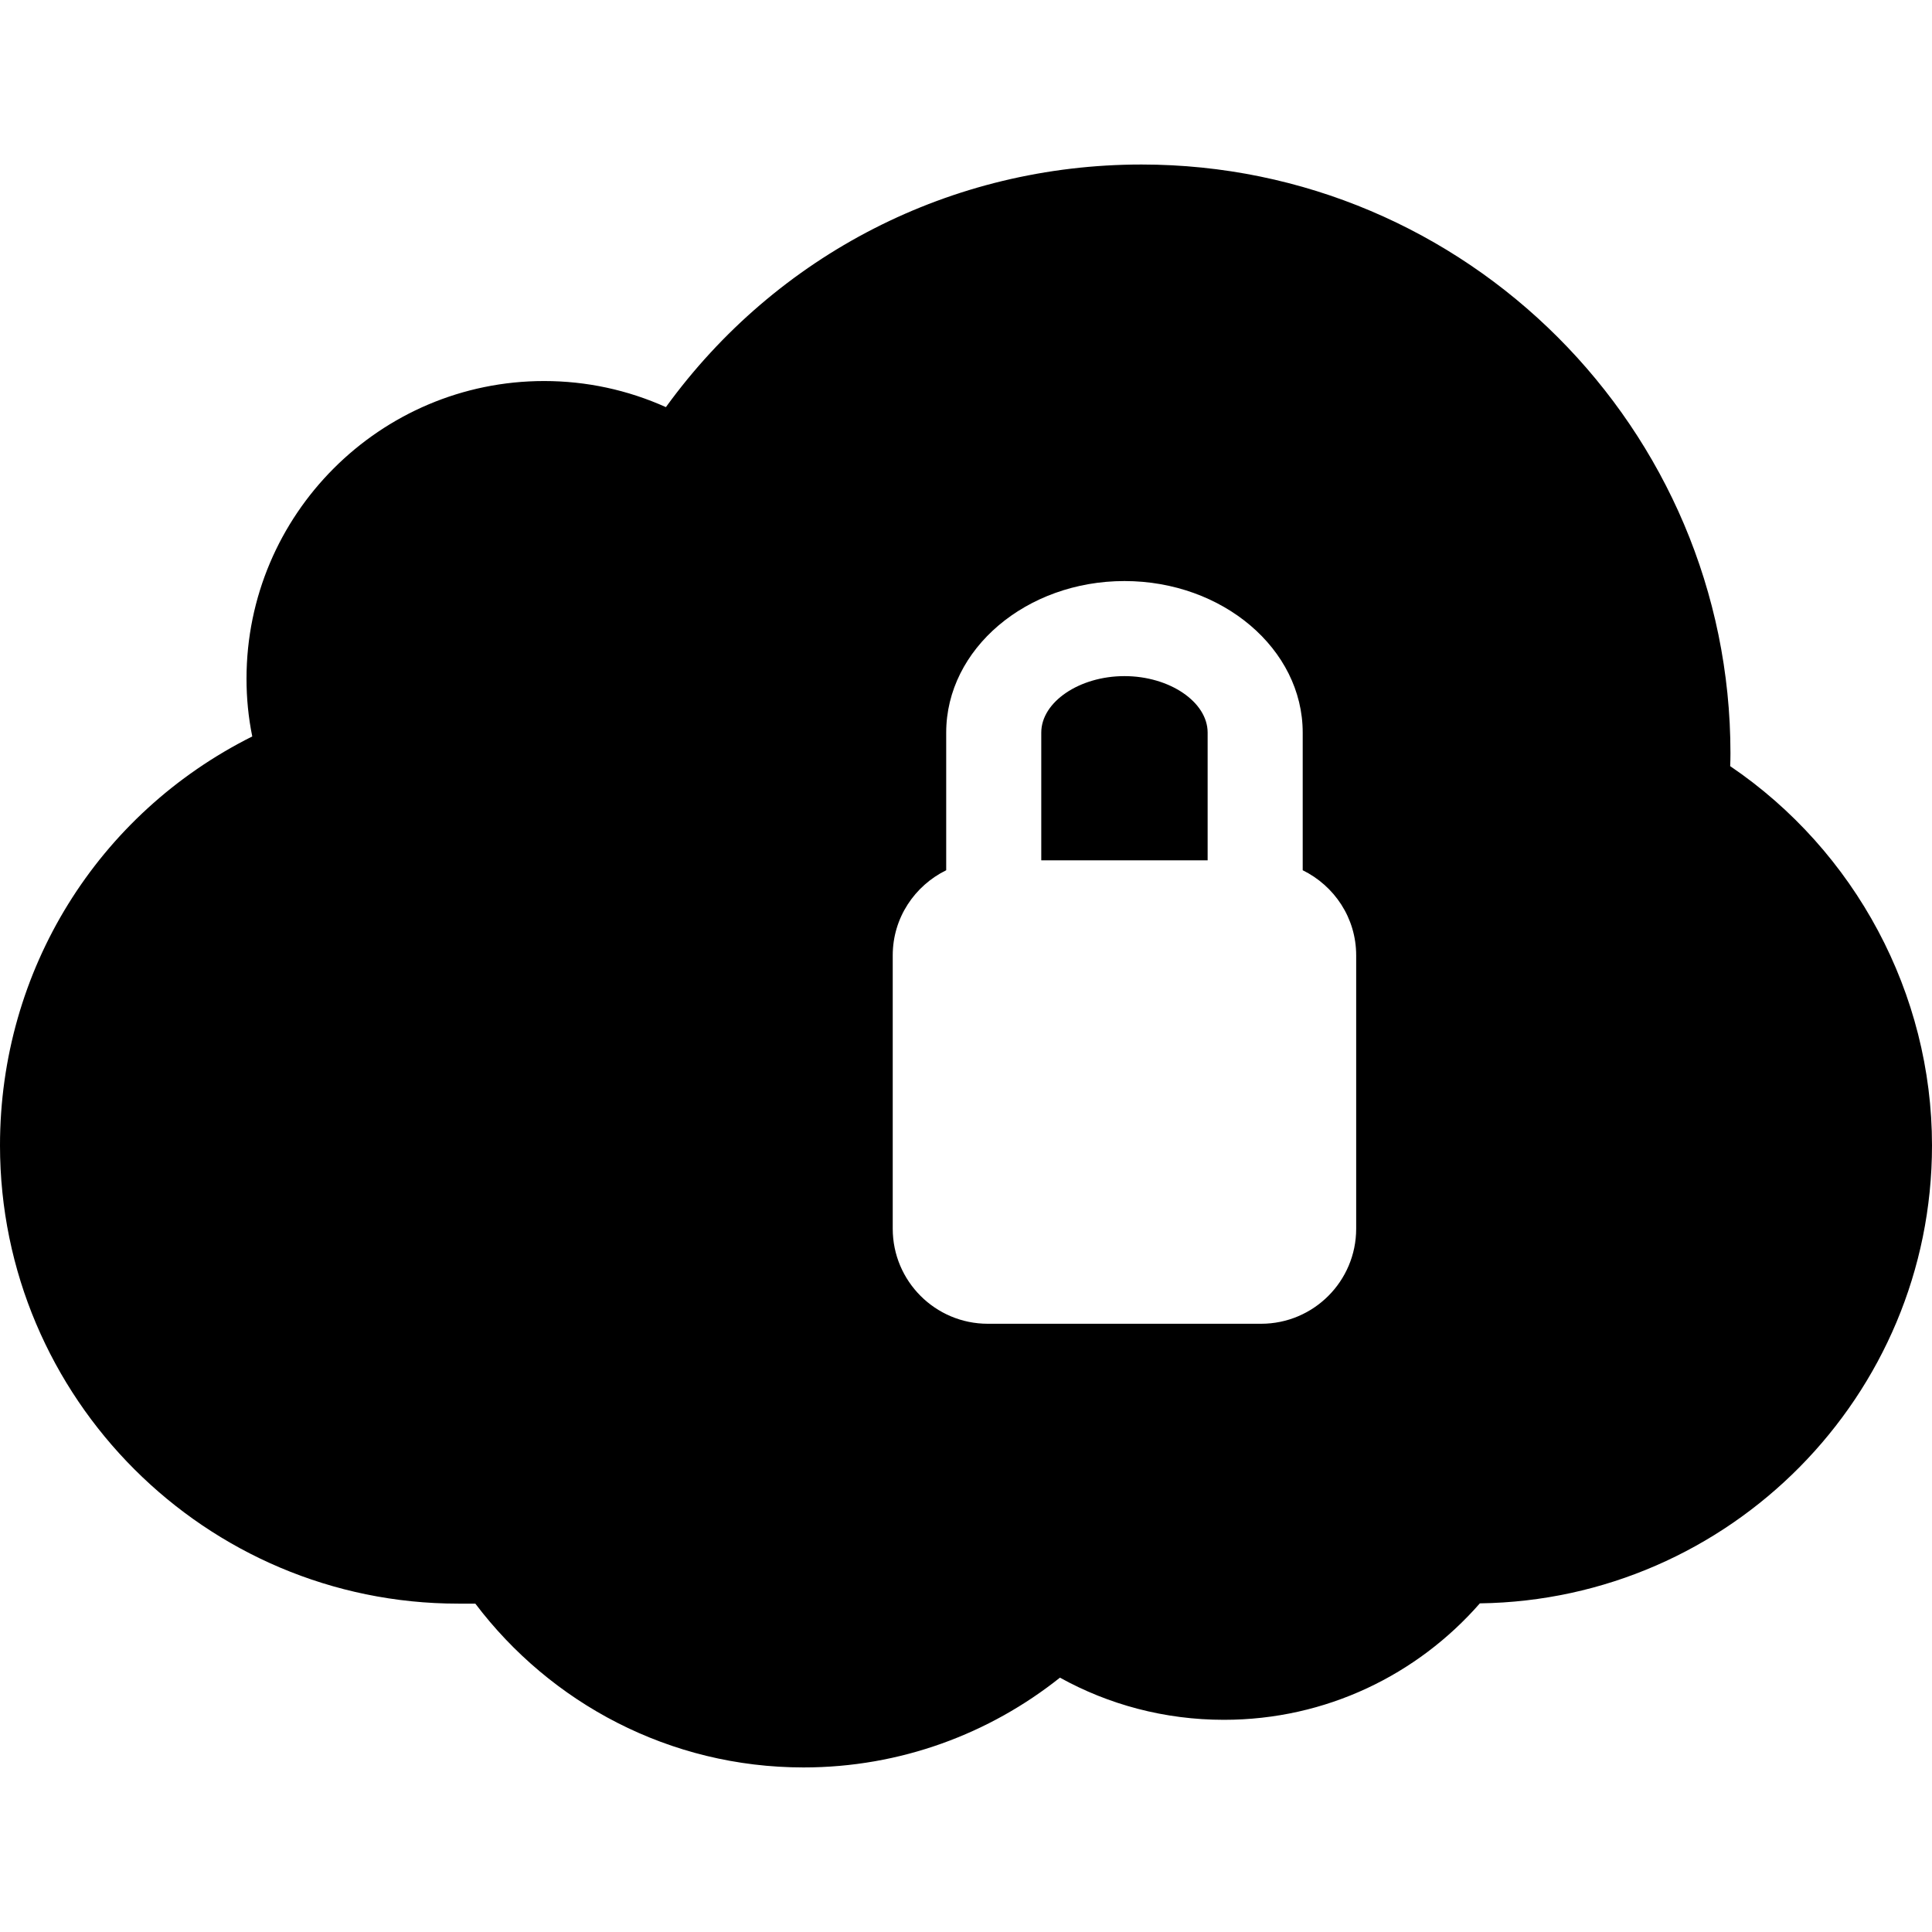 <?xml version="1.0" encoding="iso-8859-1"?>
<!-- Generator: Adobe Illustrator 16.0.0, SVG Export Plug-In . SVG Version: 6.00 Build 0)  -->
<!DOCTYPE svg PUBLIC "-//W3C//DTD SVG 1.1//EN" "http://www.w3.org/Graphics/SVG/1.1/DTD/svg11.dtd">
<svg version="1.1" id="Capa_1" xmlns="http://www.w3.org/2000/svg" xmlns:xlink="http://www.w3.org/1999/xlink" x="0px" y="0px"
	 width="40.645px" height="40.645px" viewBox="0 0 40.645 40.645" style="enable-background:new 0 0 40.645 40.645;"
	 xml:space="preserve">
<g>
	<path d="M25.406,15.412V18.1h-3.5v-2.688c0-0.644,0.802-1.188,1.75-1.188C24.604,14.224,25.406,14.768,25.406,15.412z
		 M40.645,24.097c0,5.271-4.256,9.562-9.512,9.634c-1.312,1.5-3.233,2.45-5.383,2.45c-1.253,0-2.429-0.321-3.451-0.887
		c-1.479,1.178-3.354,1.889-5.394,1.889c-2.821,0-5.324-1.356-6.905-3.446H9.641C4.325,33.737,0,29.413,0,24.097
		c0-3.688,2.055-6.978,5.307-8.604c-0.082-0.401-0.121-0.807-0.121-1.214c0-3.453,2.809-6.263,6.262-6.263
		c0.889,0,1.758,0.188,2.561,0.549c2.33-3.213,6.006-5.104,10.006-5.104c6.832,0,12.39,5.558,12.39,12.389
		c0,0.09-0.002,0.179-0.006,0.268C39.032,17.902,40.645,20.905,40.645,24.097z M28.531,20.099c0-0.789-0.461-1.465-1.125-1.791
		v-2.896c0-1.758-1.684-3.188-3.75-3.188s-3.75,1.43-3.75,3.188v2.896c-0.664,0.326-1.125,1.002-1.125,1.791v5.75
		c0,1.104,0.896,2,2,2h5.75c1.104,0,2-0.896,2-2V20.099z"/>
</g>
<g>
</g>
<g>
</g>
<g>
</g>
<g>
</g>
<g>
</g>
<g>
</g>
<g>
</g>
<g>
</g>
<g>
</g>
<g>
</g>
<g>
</g>
<g>
</g>
<g>
</g>
<g>
</g>
<g>
</g>
</svg>
